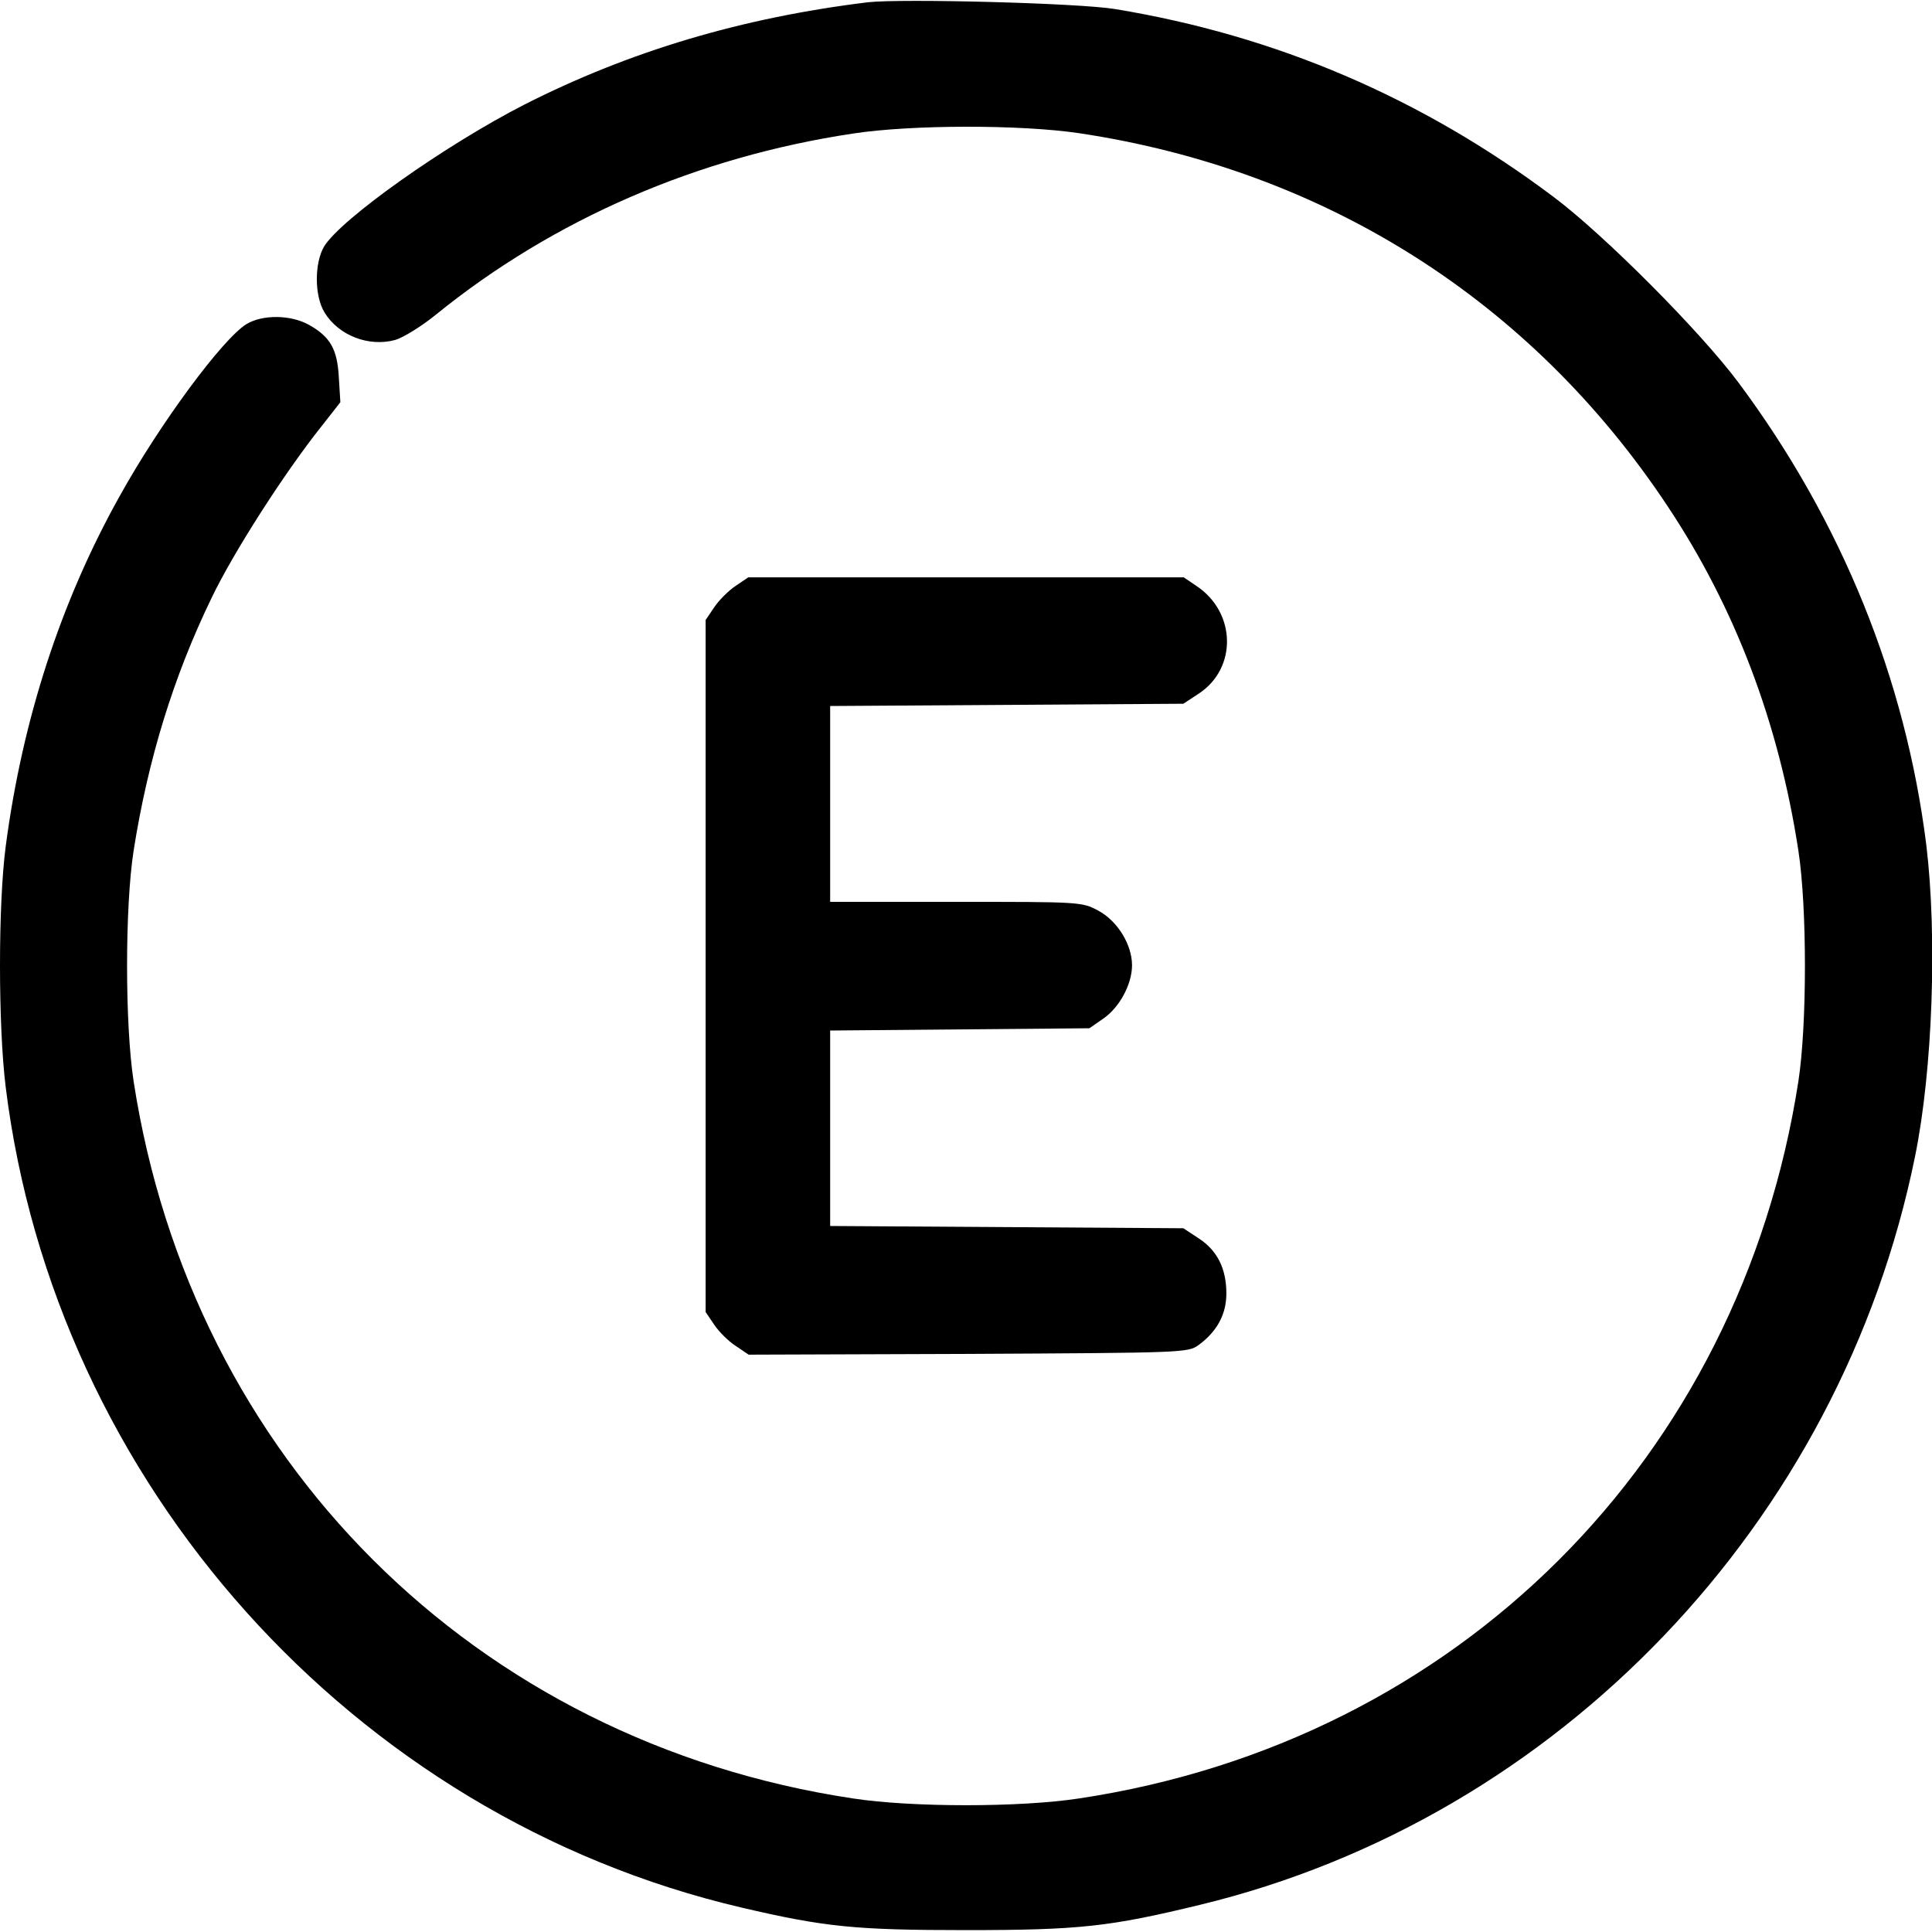<?xml version="1.0" encoding="UTF-8" standalone="no"?>
<svg xmlns="http://www.w3.org/2000/svg" version="1.0" width="512pt" height="512pt" viewBox="0 0 512 512" preserveAspectRatio="xMidYMid meet">
  <g transform="translate(0,512) scale(0.1,-0.1)" fill="#000000" stroke="none">
    <path d="M2300 5114 c-335 -41 -632 -130 -910 -271 -211 -108 -486 -303 -531 -376 -26 -44 -26 -131 1 -175 37 -61 117 -92 187 -73 21 6 70 36 108 67 312 253 693 418 1105 480 156 24 445 24 600 1 652 -98 1198 -444 1559 -988 179 -269 295 -574 347 -914 23 -150 23 -460 0 -610 -155 -1002 -904 -1750 -1906 -1901 -156 -24 -444 -24 -600 0 -1002 151 -1752 900 -1906 1901 -23 151 -23 461 0 610 38 242 106 463 207 671 58 121 193 331 290 453 l51 65 -4 65 c-4 75 -22 108 -79 140 -48 27 -123 28 -166 2 -63 -39 -229 -263 -336 -456 -156 -279 -258 -593 -302 -929 -20 -154 -20 -473 0 -636 130 -1052 920 -1934 1949 -2175 222 -52 304 -60 596 -60 301 0 381 9 620 67 951 230 1698 1013 1895 1983 47 230 59 584 30 825 -55 440 -224 858 -497 1225 -101 136 -358 394 -492 494 -349 262 -735 427 -1161 497 -96 16 -566 28 -655 18z"></path>
    <path d="M1949 3567 c-18 -12 -44 -38 -56 -56 l-23 -34 0 -917 0 -917 23 -34 c12 -18 38 -44 57 -56 l34 -23 582 2 c573 3 583 3 611 24 49 36 73 82 73 136 0 66 -24 114 -73 146 l-41 27 -468 3 -468 3 0 259 0 259 343 3 344 3 36 25 c43 29 77 91 77 142 0 55 -39 118 -90 145 -43 23 -48 23 -377 23 l-333 0 0 259 0 260 468 3 468 3 41 27 c102 67 99 215 -6 285 l-34 23 -577 0 -577 0 -34 -23z"></path>
  </g>
</svg>
